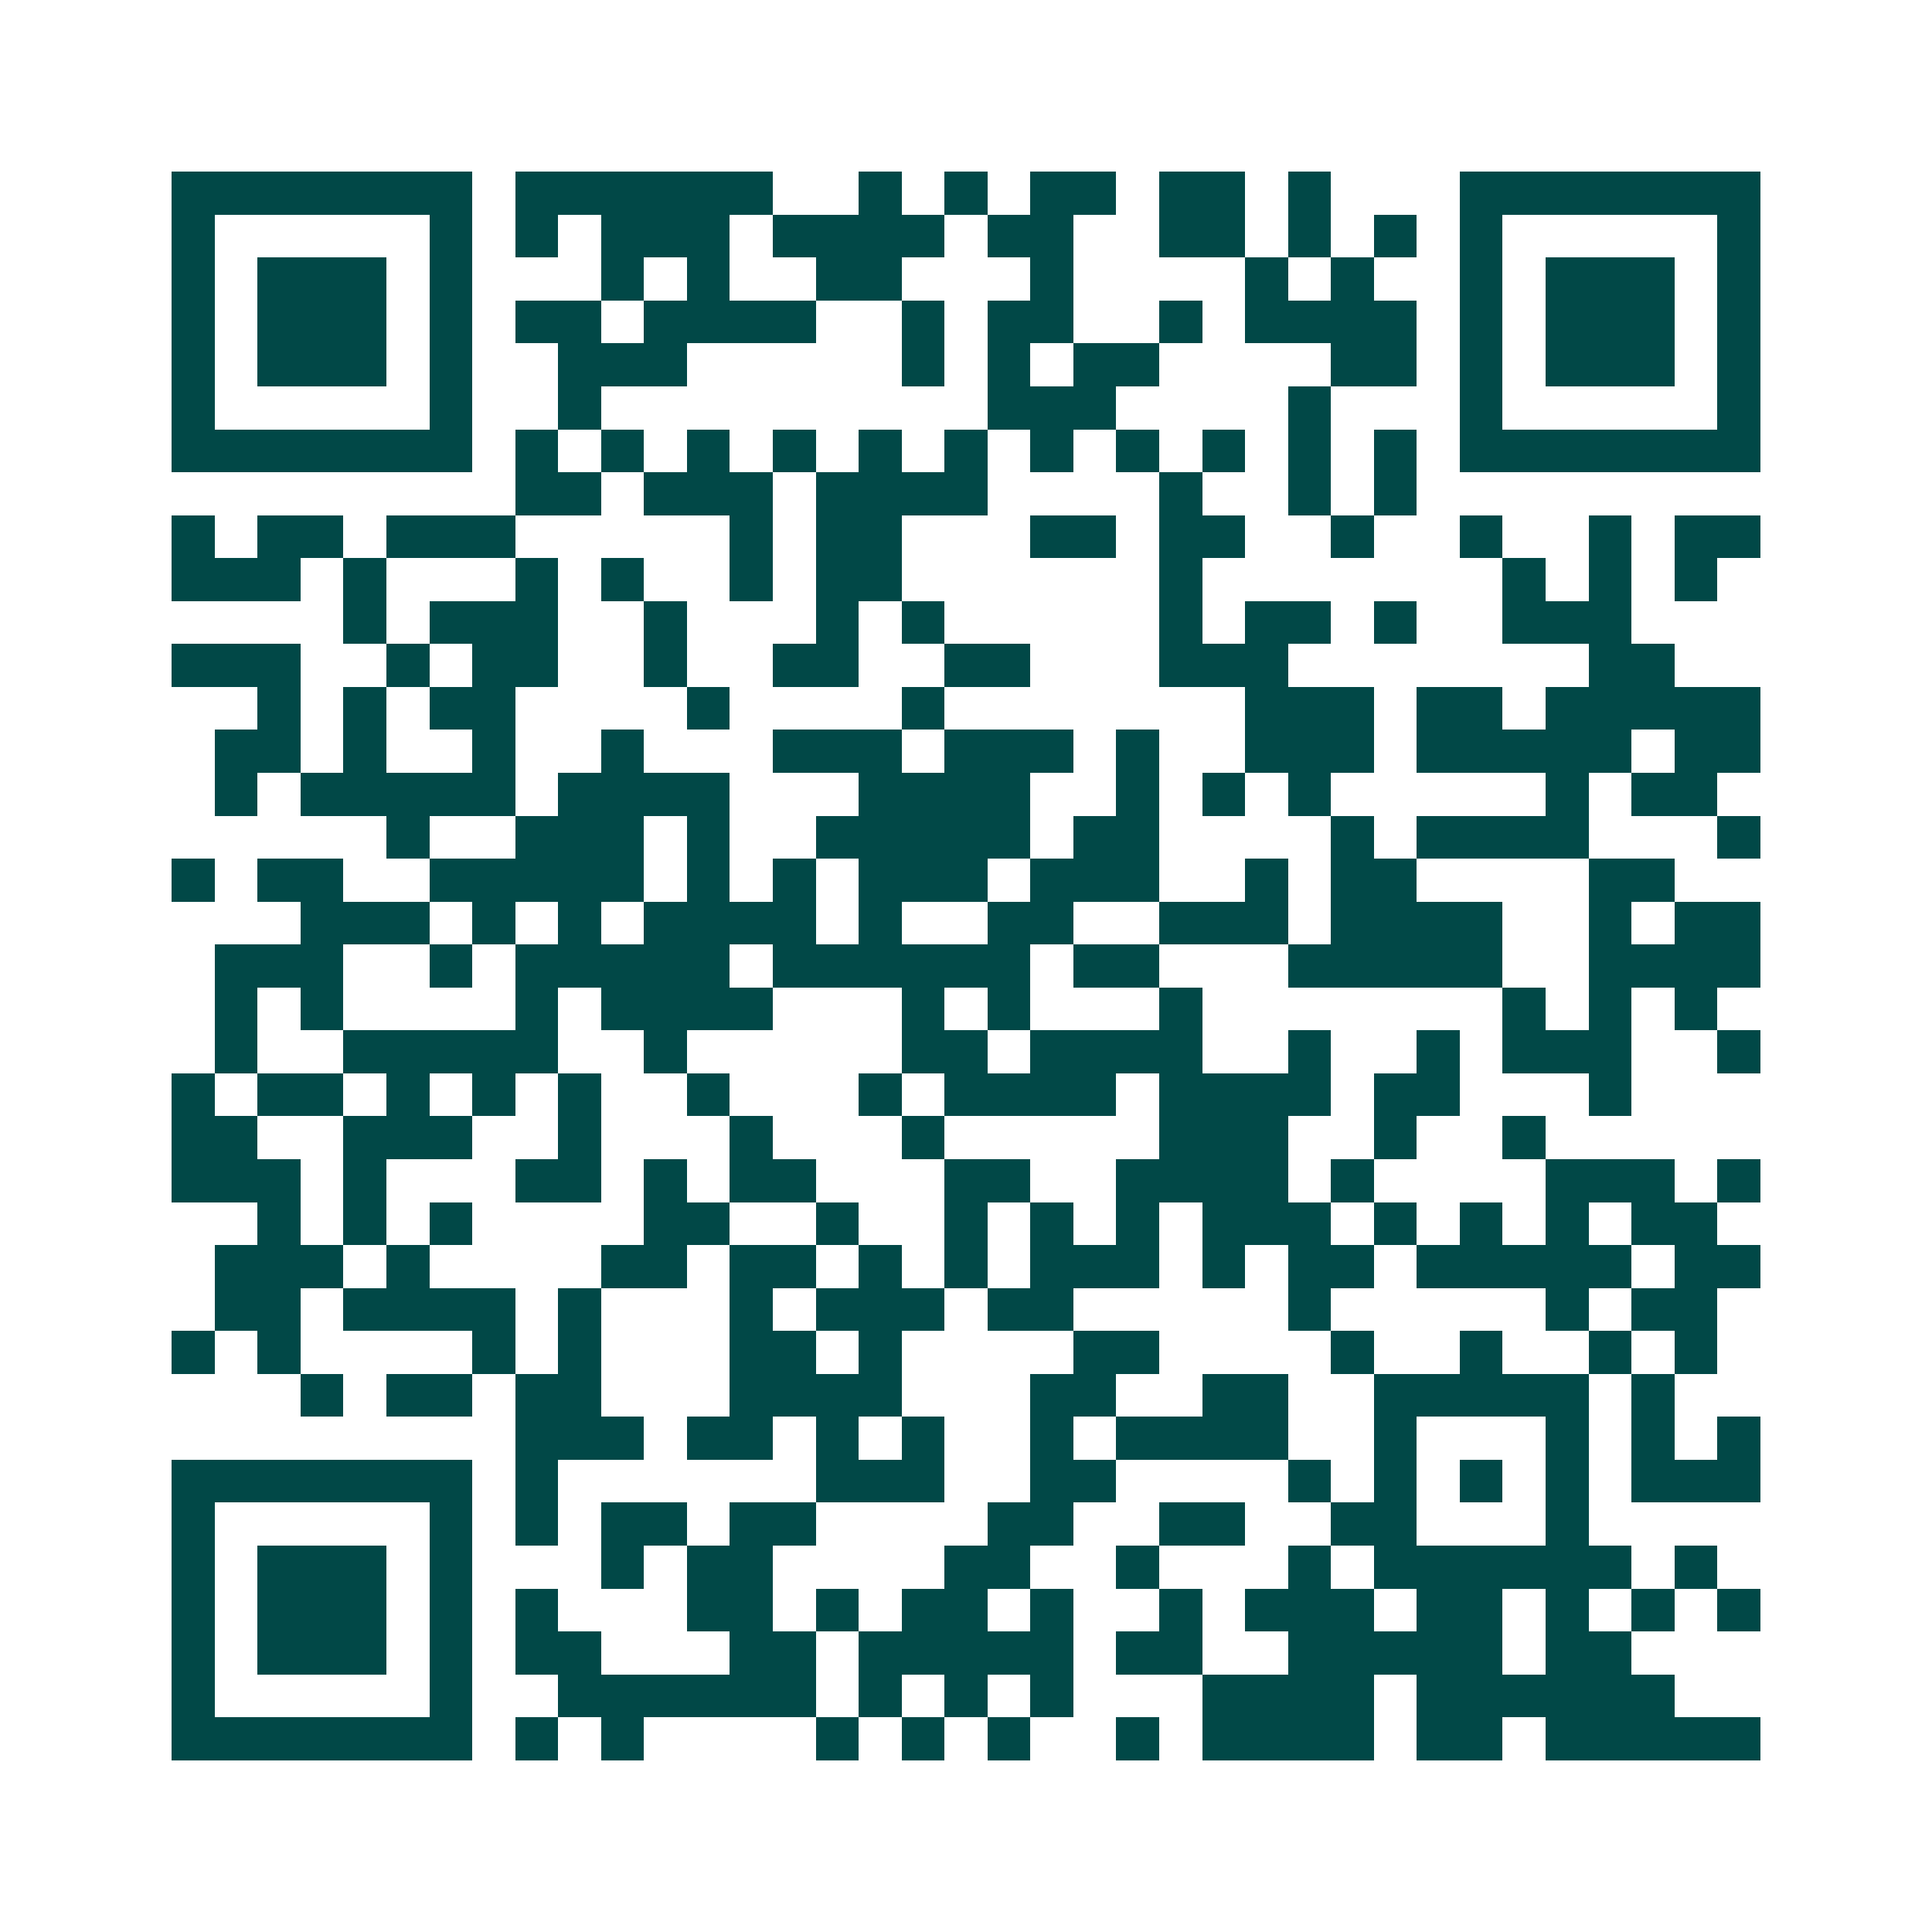 <svg xmlns="http://www.w3.org/2000/svg" width="200" height="200" viewBox="0 0 45 45" shape-rendering="crispEdges"><path fill="#ffffff" d="M0 0h45v45H0z"/><path stroke="#014847" d="M4 4.5h7m1 0h6m2 0h1m1 0h1m1 0h2m1 0h2m1 0h1m3 0h7M4 5.5h1m5 0h1m1 0h1m1 0h3m1 0h4m1 0h2m2 0h2m1 0h1m1 0h1m1 0h1m5 0h1M4 6.5h1m1 0h3m1 0h1m3 0h1m1 0h1m2 0h2m3 0h1m4 0h1m1 0h1m2 0h1m1 0h3m1 0h1M4 7.5h1m1 0h3m1 0h1m1 0h2m1 0h4m2 0h1m1 0h2m2 0h1m1 0h4m1 0h1m1 0h3m1 0h1M4 8.5h1m1 0h3m1 0h1m2 0h3m5 0h1m1 0h1m1 0h2m4 0h2m1 0h1m1 0h3m1 0h1M4 9.5h1m5 0h1m2 0h1m9 0h3m4 0h1m3 0h1m5 0h1M4 10.5h7m1 0h1m1 0h1m1 0h1m1 0h1m1 0h1m1 0h1m1 0h1m1 0h1m1 0h1m1 0h1m1 0h1m1 0h7M12 11.5h2m1 0h3m1 0h4m4 0h1m2 0h1m1 0h1M4 12.5h1m1 0h2m1 0h3m5 0h1m1 0h2m3 0h2m1 0h2m2 0h1m2 0h1m2 0h1m1 0h2M4 13.5h3m1 0h1m3 0h1m1 0h1m2 0h1m1 0h2m6 0h1m7 0h1m1 0h1m1 0h1M8 14.5h1m1 0h3m2 0h1m3 0h1m1 0h1m5 0h1m1 0h2m1 0h1m2 0h3M4 15.5h3m2 0h1m1 0h2m2 0h1m2 0h2m2 0h2m3 0h3m7 0h2M6 16.5h1m1 0h1m1 0h2m4 0h1m4 0h1m7 0h3m1 0h2m1 0h5M5 17.5h2m1 0h1m2 0h1m2 0h1m3 0h3m1 0h3m1 0h1m2 0h3m1 0h5m1 0h2M5 18.5h1m1 0h5m1 0h4m3 0h4m2 0h1m1 0h1m1 0h1m5 0h1m1 0h2M9 19.5h1m2 0h3m1 0h1m2 0h5m1 0h2m4 0h1m1 0h4m3 0h1M4 20.5h1m1 0h2m2 0h5m1 0h1m1 0h1m1 0h3m1 0h3m2 0h1m1 0h2m4 0h2M7 21.5h3m1 0h1m1 0h1m1 0h4m1 0h1m2 0h2m2 0h3m1 0h4m2 0h1m1 0h2M5 22.5h3m2 0h1m1 0h5m1 0h6m1 0h2m3 0h5m2 0h4M5 23.5h1m1 0h1m4 0h1m1 0h4m3 0h1m1 0h1m3 0h1m7 0h1m1 0h1m1 0h1M5 24.5h1m2 0h5m2 0h1m5 0h2m1 0h4m2 0h1m2 0h1m1 0h3m2 0h1M4 25.5h1m1 0h2m1 0h1m1 0h1m1 0h1m2 0h1m3 0h1m1 0h4m1 0h4m1 0h2m3 0h1M4 26.5h2m2 0h3m2 0h1m3 0h1m3 0h1m5 0h3m2 0h1m2 0h1M4 27.5h3m1 0h1m3 0h2m1 0h1m1 0h2m3 0h2m2 0h4m1 0h1m4 0h3m1 0h1M6 28.5h1m1 0h1m1 0h1m4 0h2m2 0h1m2 0h1m1 0h1m1 0h1m1 0h3m1 0h1m1 0h1m1 0h1m1 0h2M5 29.5h3m1 0h1m4 0h2m1 0h2m1 0h1m1 0h1m1 0h3m1 0h1m1 0h2m1 0h5m1 0h2M5 30.5h2m1 0h4m1 0h1m3 0h1m1 0h3m1 0h2m5 0h1m5 0h1m1 0h2M4 31.5h1m1 0h1m4 0h1m1 0h1m3 0h2m1 0h1m4 0h2m4 0h1m2 0h1m2 0h1m1 0h1M7 32.5h1m1 0h2m1 0h2m3 0h4m3 0h2m2 0h2m2 0h5m1 0h1M12 33.5h3m1 0h2m1 0h1m1 0h1m2 0h1m1 0h4m2 0h1m3 0h1m1 0h1m1 0h1M4 34.5h7m1 0h1m6 0h3m2 0h2m4 0h1m1 0h1m1 0h1m1 0h1m1 0h3M4 35.5h1m5 0h1m1 0h1m1 0h2m1 0h2m4 0h2m2 0h2m2 0h2m3 0h1M4 36.5h1m1 0h3m1 0h1m3 0h1m1 0h2m4 0h2m2 0h1m3 0h1m1 0h6m1 0h1M4 37.5h1m1 0h3m1 0h1m1 0h1m3 0h2m1 0h1m1 0h2m1 0h1m2 0h1m1 0h3m1 0h2m1 0h1m1 0h1m1 0h1M4 38.5h1m1 0h3m1 0h1m1 0h2m3 0h2m1 0h5m1 0h2m2 0h5m1 0h2M4 39.5h1m5 0h1m2 0h6m1 0h1m1 0h1m1 0h1m3 0h4m1 0h6M4 40.5h7m1 0h1m1 0h1m4 0h1m1 0h1m1 0h1m2 0h1m1 0h4m1 0h2m1 0h5"/></svg>
